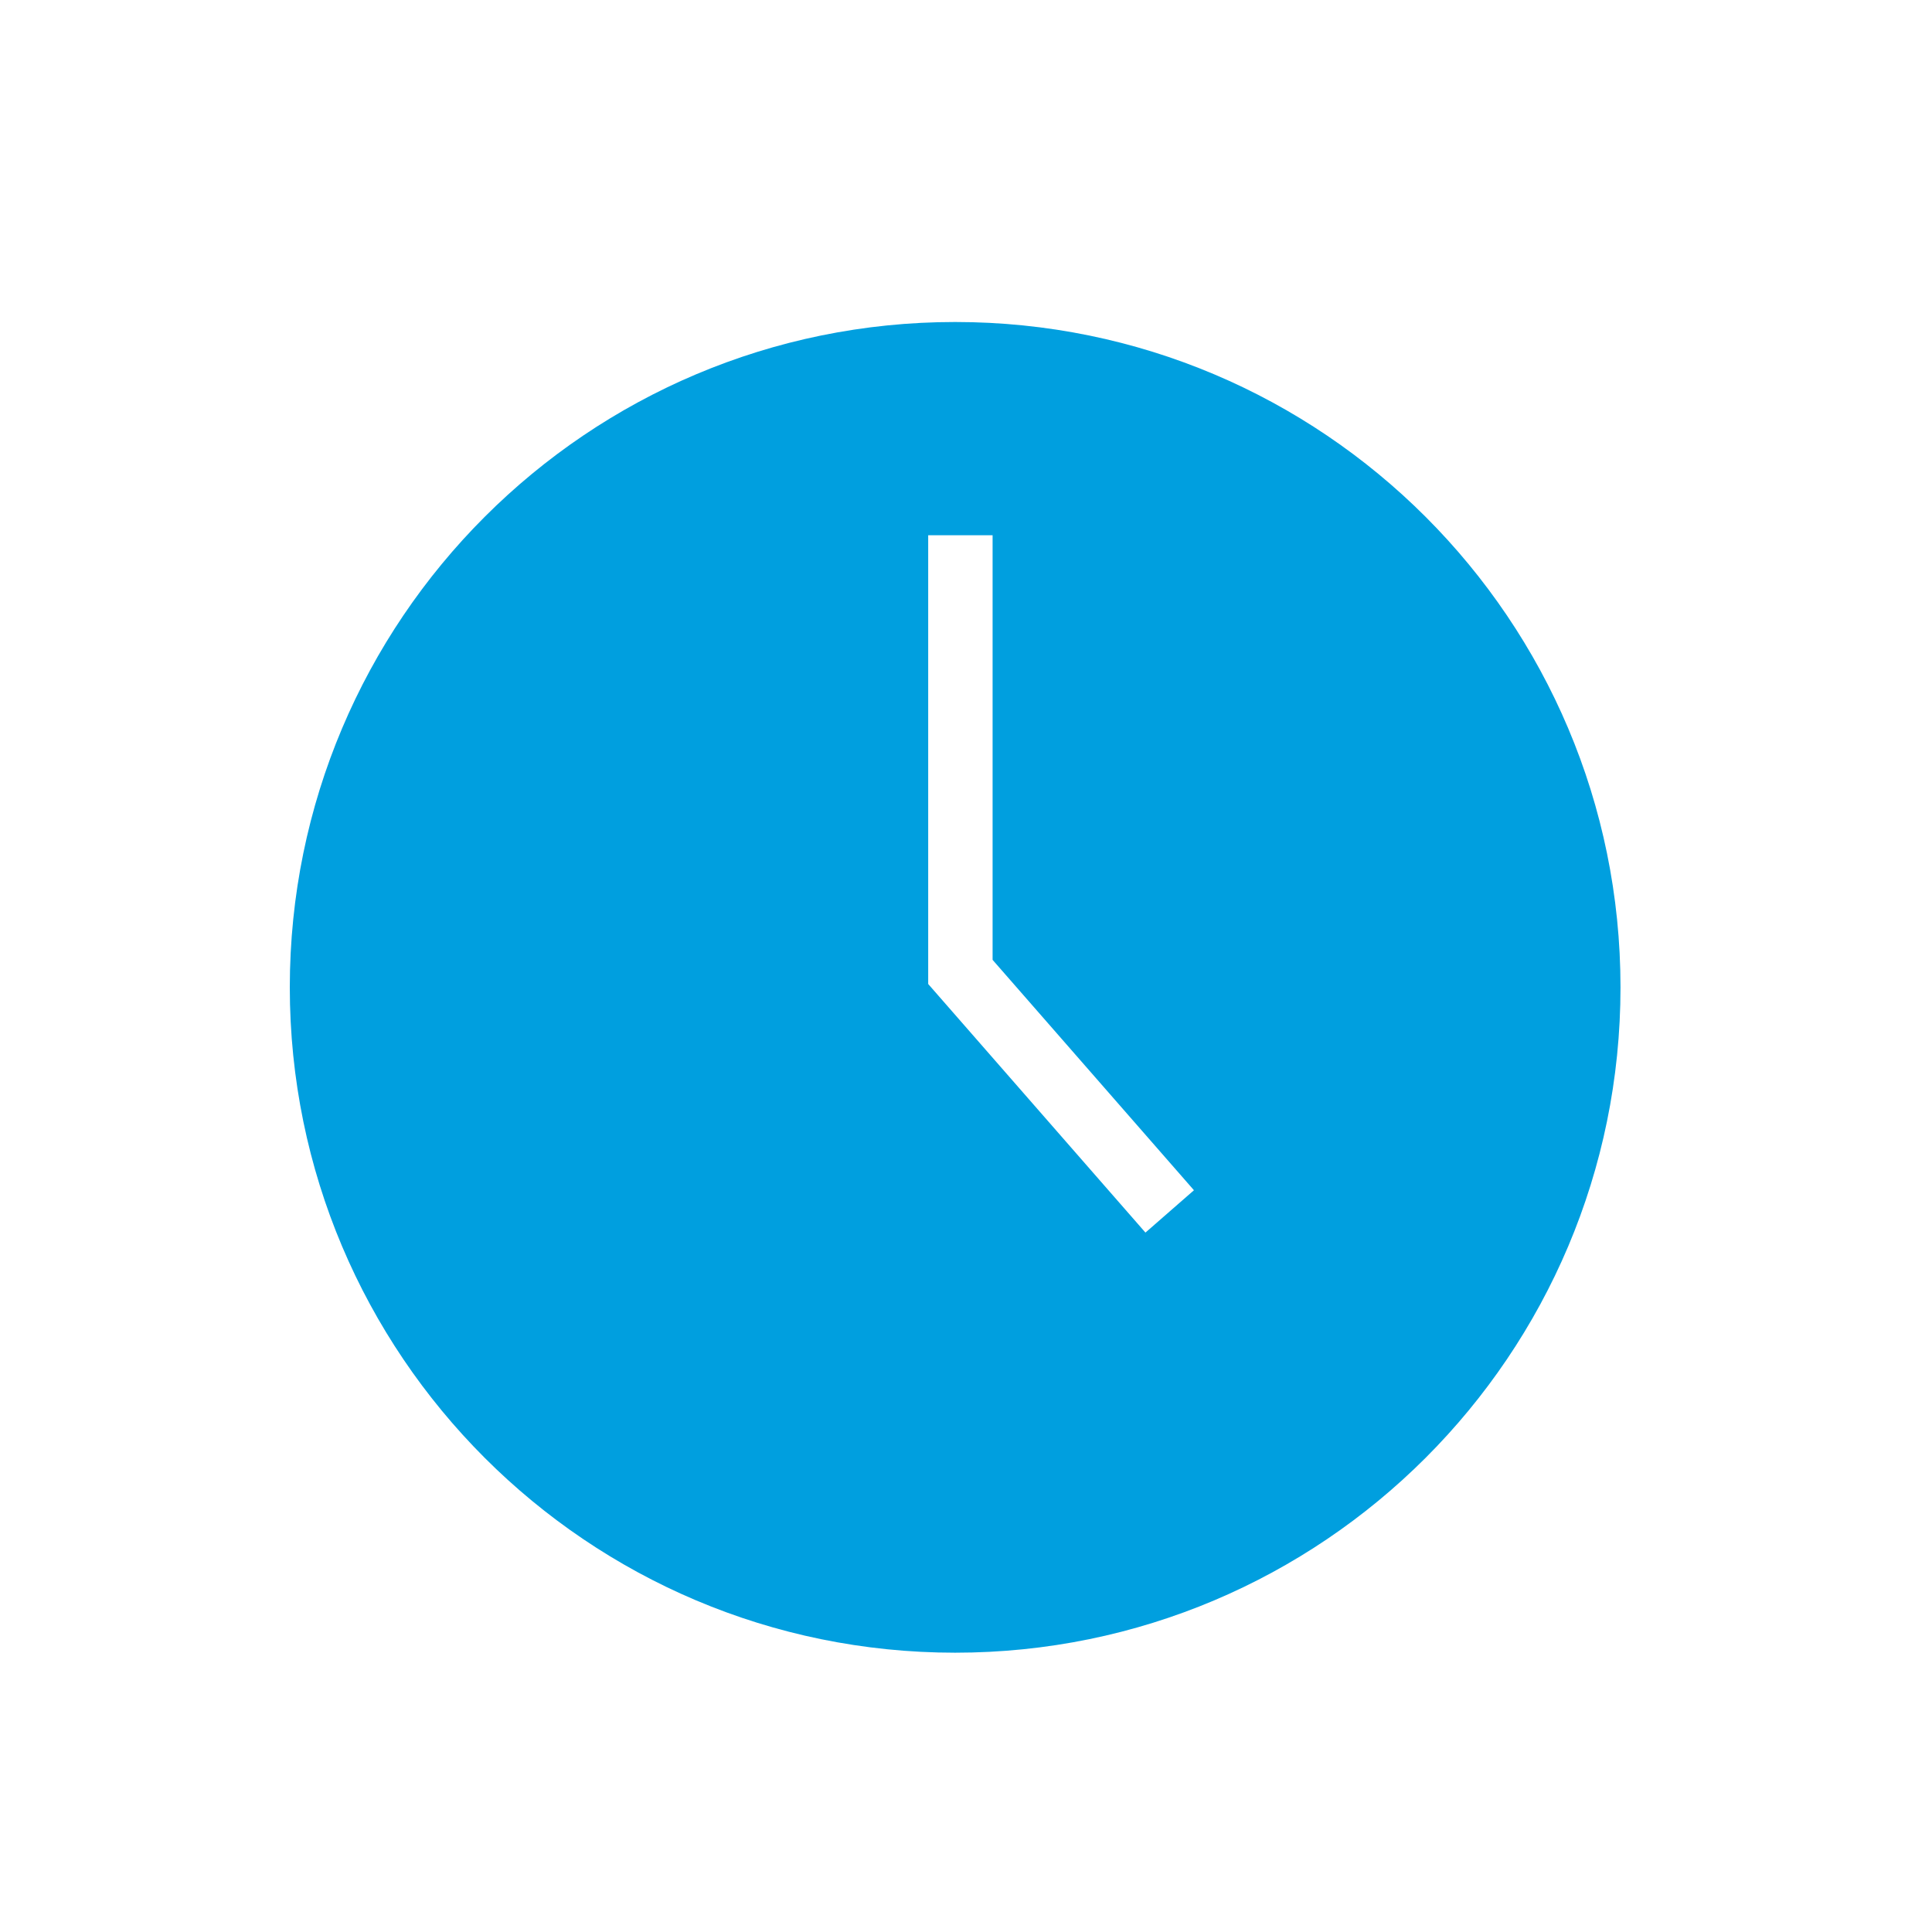 <svg xmlns="http://www.w3.org/2000/svg" width="60" height="60" viewBox="0 0 60 60">
    <path fill="#009FDF" fill-rule="evenodd" d="M29.663 10c11.412 0 20.663 9.25 20.663 20.663 0 11.412-9.251 20.663-20.663 20.663S9 42.075 9 30.663 18.25 10 29.663 10zm1.163 6.622h-2v13.937l6.747 7.72 1.506-1.315-6.253-7.155V16.622z"/>
</svg>

